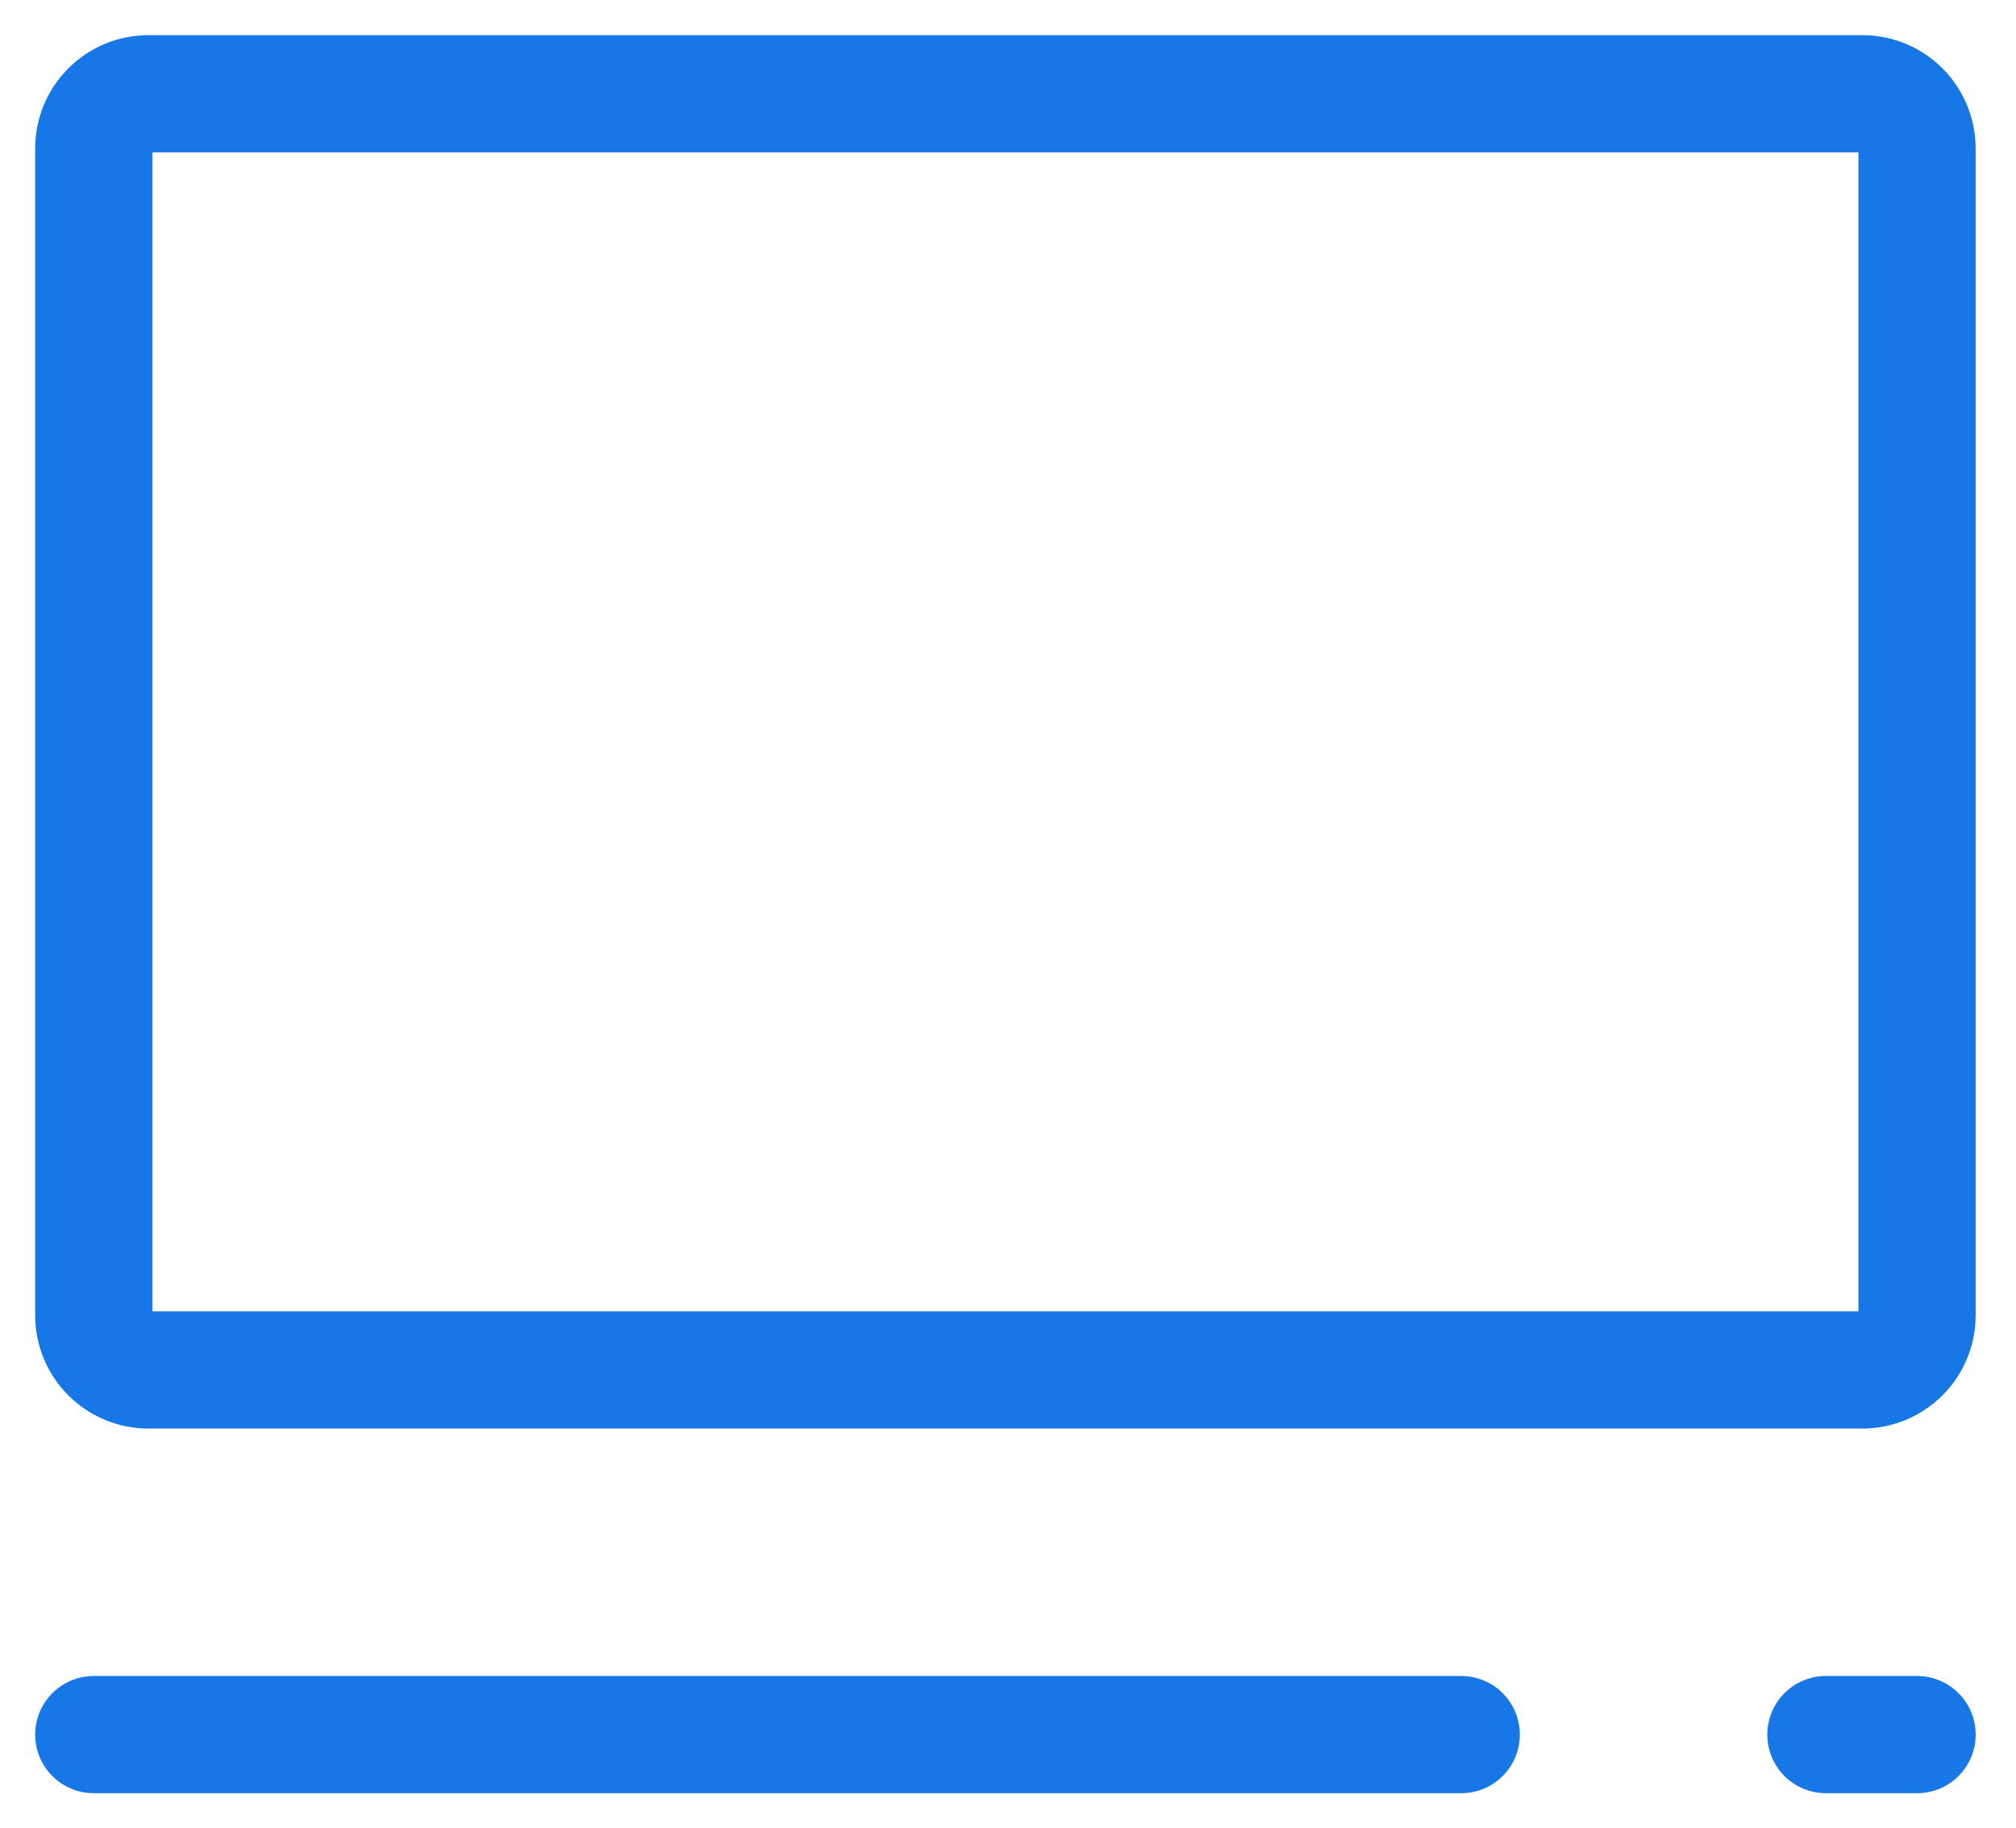 <svg width="43" height="39" viewBox="0 0 43 39" fill="none" xmlns="http://www.w3.org/2000/svg">
<g clip-path="url(#clip0_633_41)">
<path d="M2 37H31.167" stroke="#1777E7" stroke-width="2.5" stroke-linecap="round" stroke-linejoin="round"/>
<path d="M38.945 37H40.89" stroke="#1777E7" stroke-width="2.5" stroke-linecap="round" stroke-linejoin="round"/>
<path d="M2 28.056V3.167C2 2.522 2.522 2 3.167 2H39.722C40.367 2 40.889 2.522 40.889 3.167V28.056C40.889 28.7 40.367 29.222 39.722 29.222H3.167C2.522 29.222 2 28.7 2 28.056Z" stroke="#1777E7" stroke-width="2.5"/>
</g>
<defs>
<clipPath id="clip0_633_41">
<rect width="43" height="39" fill="white"/>
</clipPath>
</defs>
</svg>
